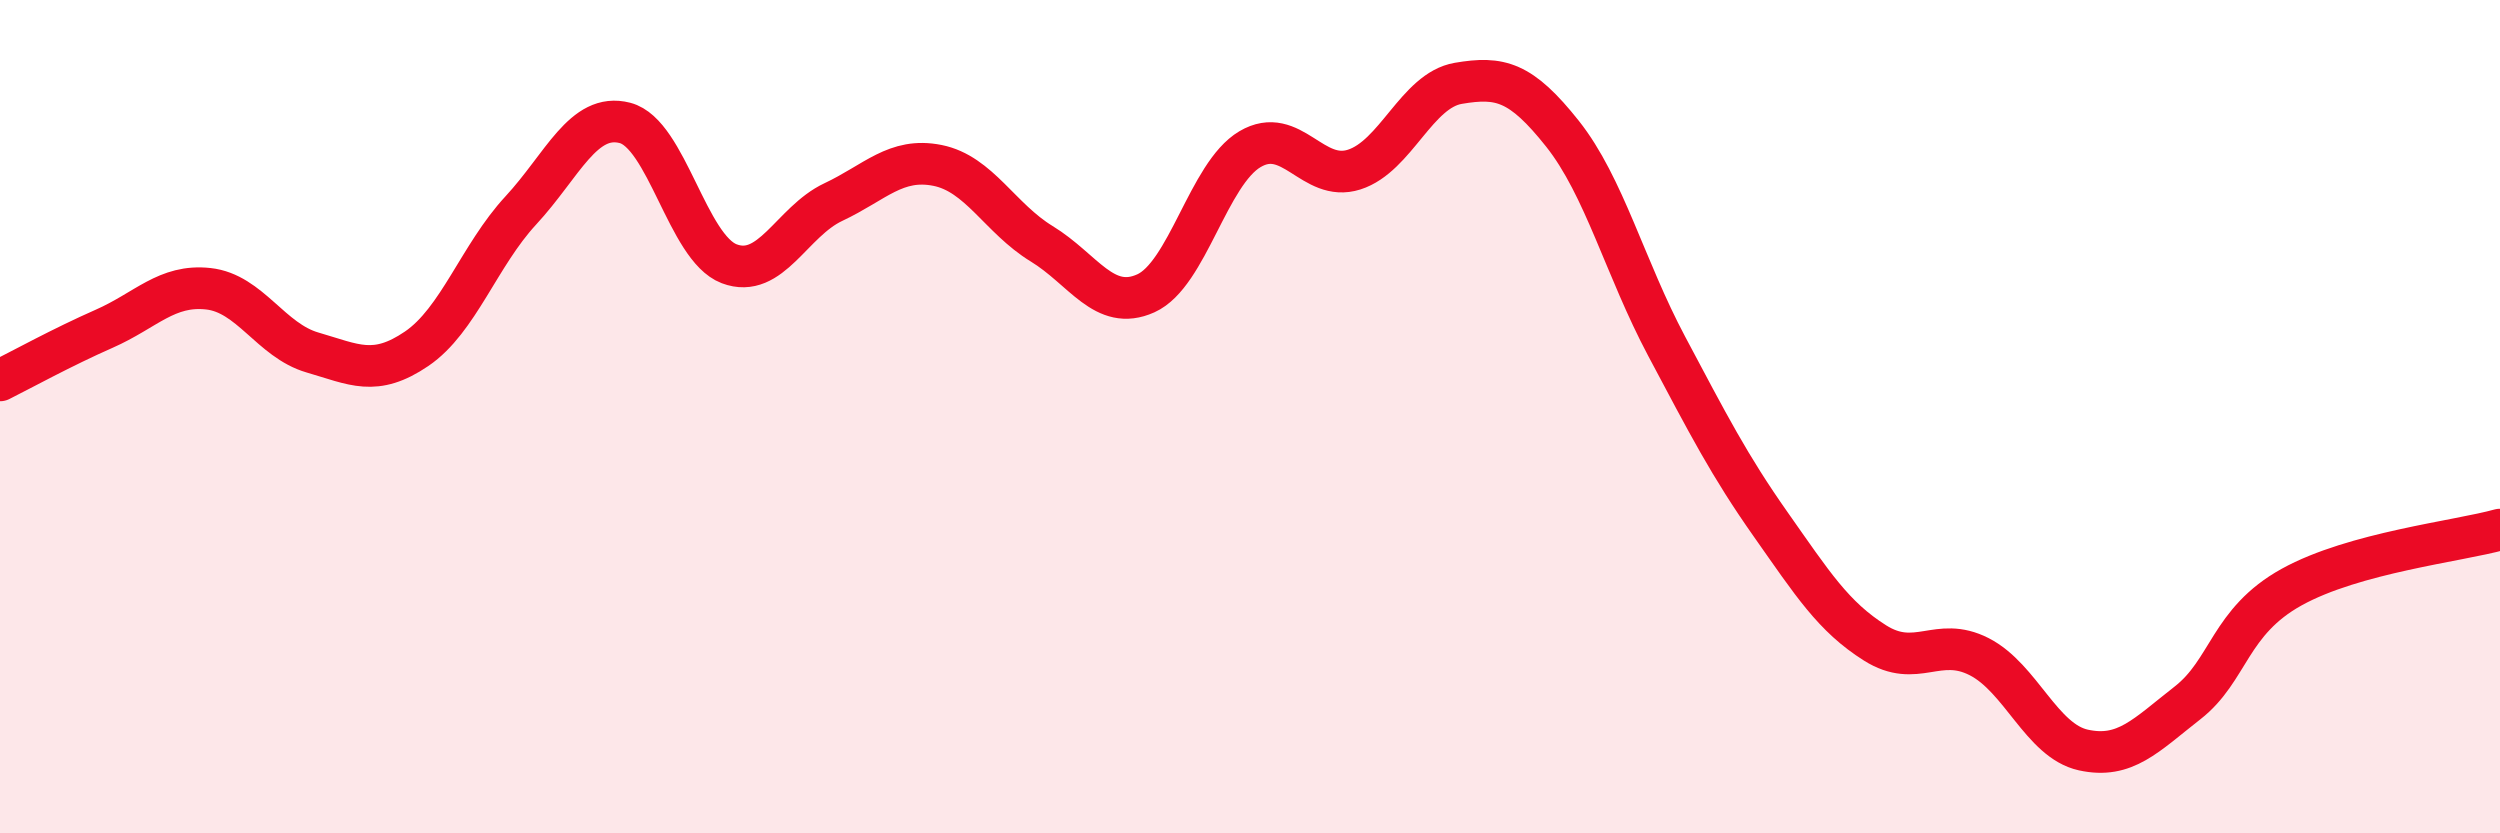
    <svg width="60" height="20" viewBox="0 0 60 20" xmlns="http://www.w3.org/2000/svg">
      <path
        d="M 0,9.13 C 0.5,8.88 1.5,8.33 2.5,7.89 C 3.5,7.45 4,6.82 5,6.93 C 6,7.04 6.5,8.17 7.5,8.46 C 8.5,8.75 9,9.05 10,8.37 C 11,7.69 11.5,6.13 12.5,5.05 C 13.5,3.97 14,2.69 15,2.95 C 16,3.21 16.5,5.95 17.5,6.33 C 18.5,6.71 19,5.32 20,4.85 C 21,4.38 21.5,3.77 22.5,3.97 C 23.5,4.17 24,5.24 25,5.85 C 26,6.46 26.5,7.49 27.5,7.04 C 28.5,6.59 29,4.17 30,3.58 C 31,2.99 31.5,4.39 32.5,4.07 C 33.5,3.75 34,2.17 35,2 C 36,1.83 36.5,1.95 37.5,3.21 C 38.5,4.47 39,6.43 40,8.31 C 41,10.19 41.5,11.17 42.5,12.59 C 43.5,14.01 44,14.8 45,15.43 C 46,16.06 46.5,15.25 47.5,15.76 C 48.5,16.27 49,17.78 50,18 C 51,18.22 51.5,17.65 52.5,16.87 C 53.5,16.09 53.5,14.92 55,14.09 C 56.5,13.26 59,12.99 60,12.71L60 20L0 20Z"
        fill="#EB0A25"
        opacity="0.1"
        stroke-linecap="round"
        stroke-linejoin="round"
      />
      <path
        d="M 0,9.13 C 0.5,8.88 1.5,8.33 2.5,7.89 C 3.5,7.45 4,6.82 5,6.93 C 6,7.04 6.5,8.17 7.5,8.46 C 8.5,8.75 9,9.05 10,8.37 C 11,7.69 11.5,6.13 12.5,5.05 C 13.5,3.97 14,2.69 15,2.95 C 16,3.21 16.5,5.95 17.5,6.33 C 18.5,6.71 19,5.32 20,4.85 C 21,4.38 21.5,3.77 22.5,3.97 C 23.5,4.17 24,5.24 25,5.85 C 26,6.46 26.5,7.49 27.5,7.04 C 28.5,6.59 29,4.17 30,3.58 C 31,2.99 31.5,4.39 32.5,4.07 C 33.5,3.75 34,2.17 35,2 C 36,1.83 36.5,1.95 37.5,3.21 C 38.5,4.47 39,6.43 40,8.31 C 41,10.19 41.5,11.17 42.5,12.59 C 43.5,14.01 44,14.8 45,15.43 C 46,16.06 46.5,15.25 47.5,15.76 C 48.5,16.27 49,17.78 50,18 C 51,18.22 51.5,17.65 52.5,16.87 C 53.5,16.09 53.5,14.92 55,14.09 C 56.5,13.26 59,12.99 60,12.71"
        stroke="#EB0A25"
        stroke-width="1"
        fill="none"
        stroke-linecap="round"
        stroke-linejoin="round"
      />
    </svg>
  